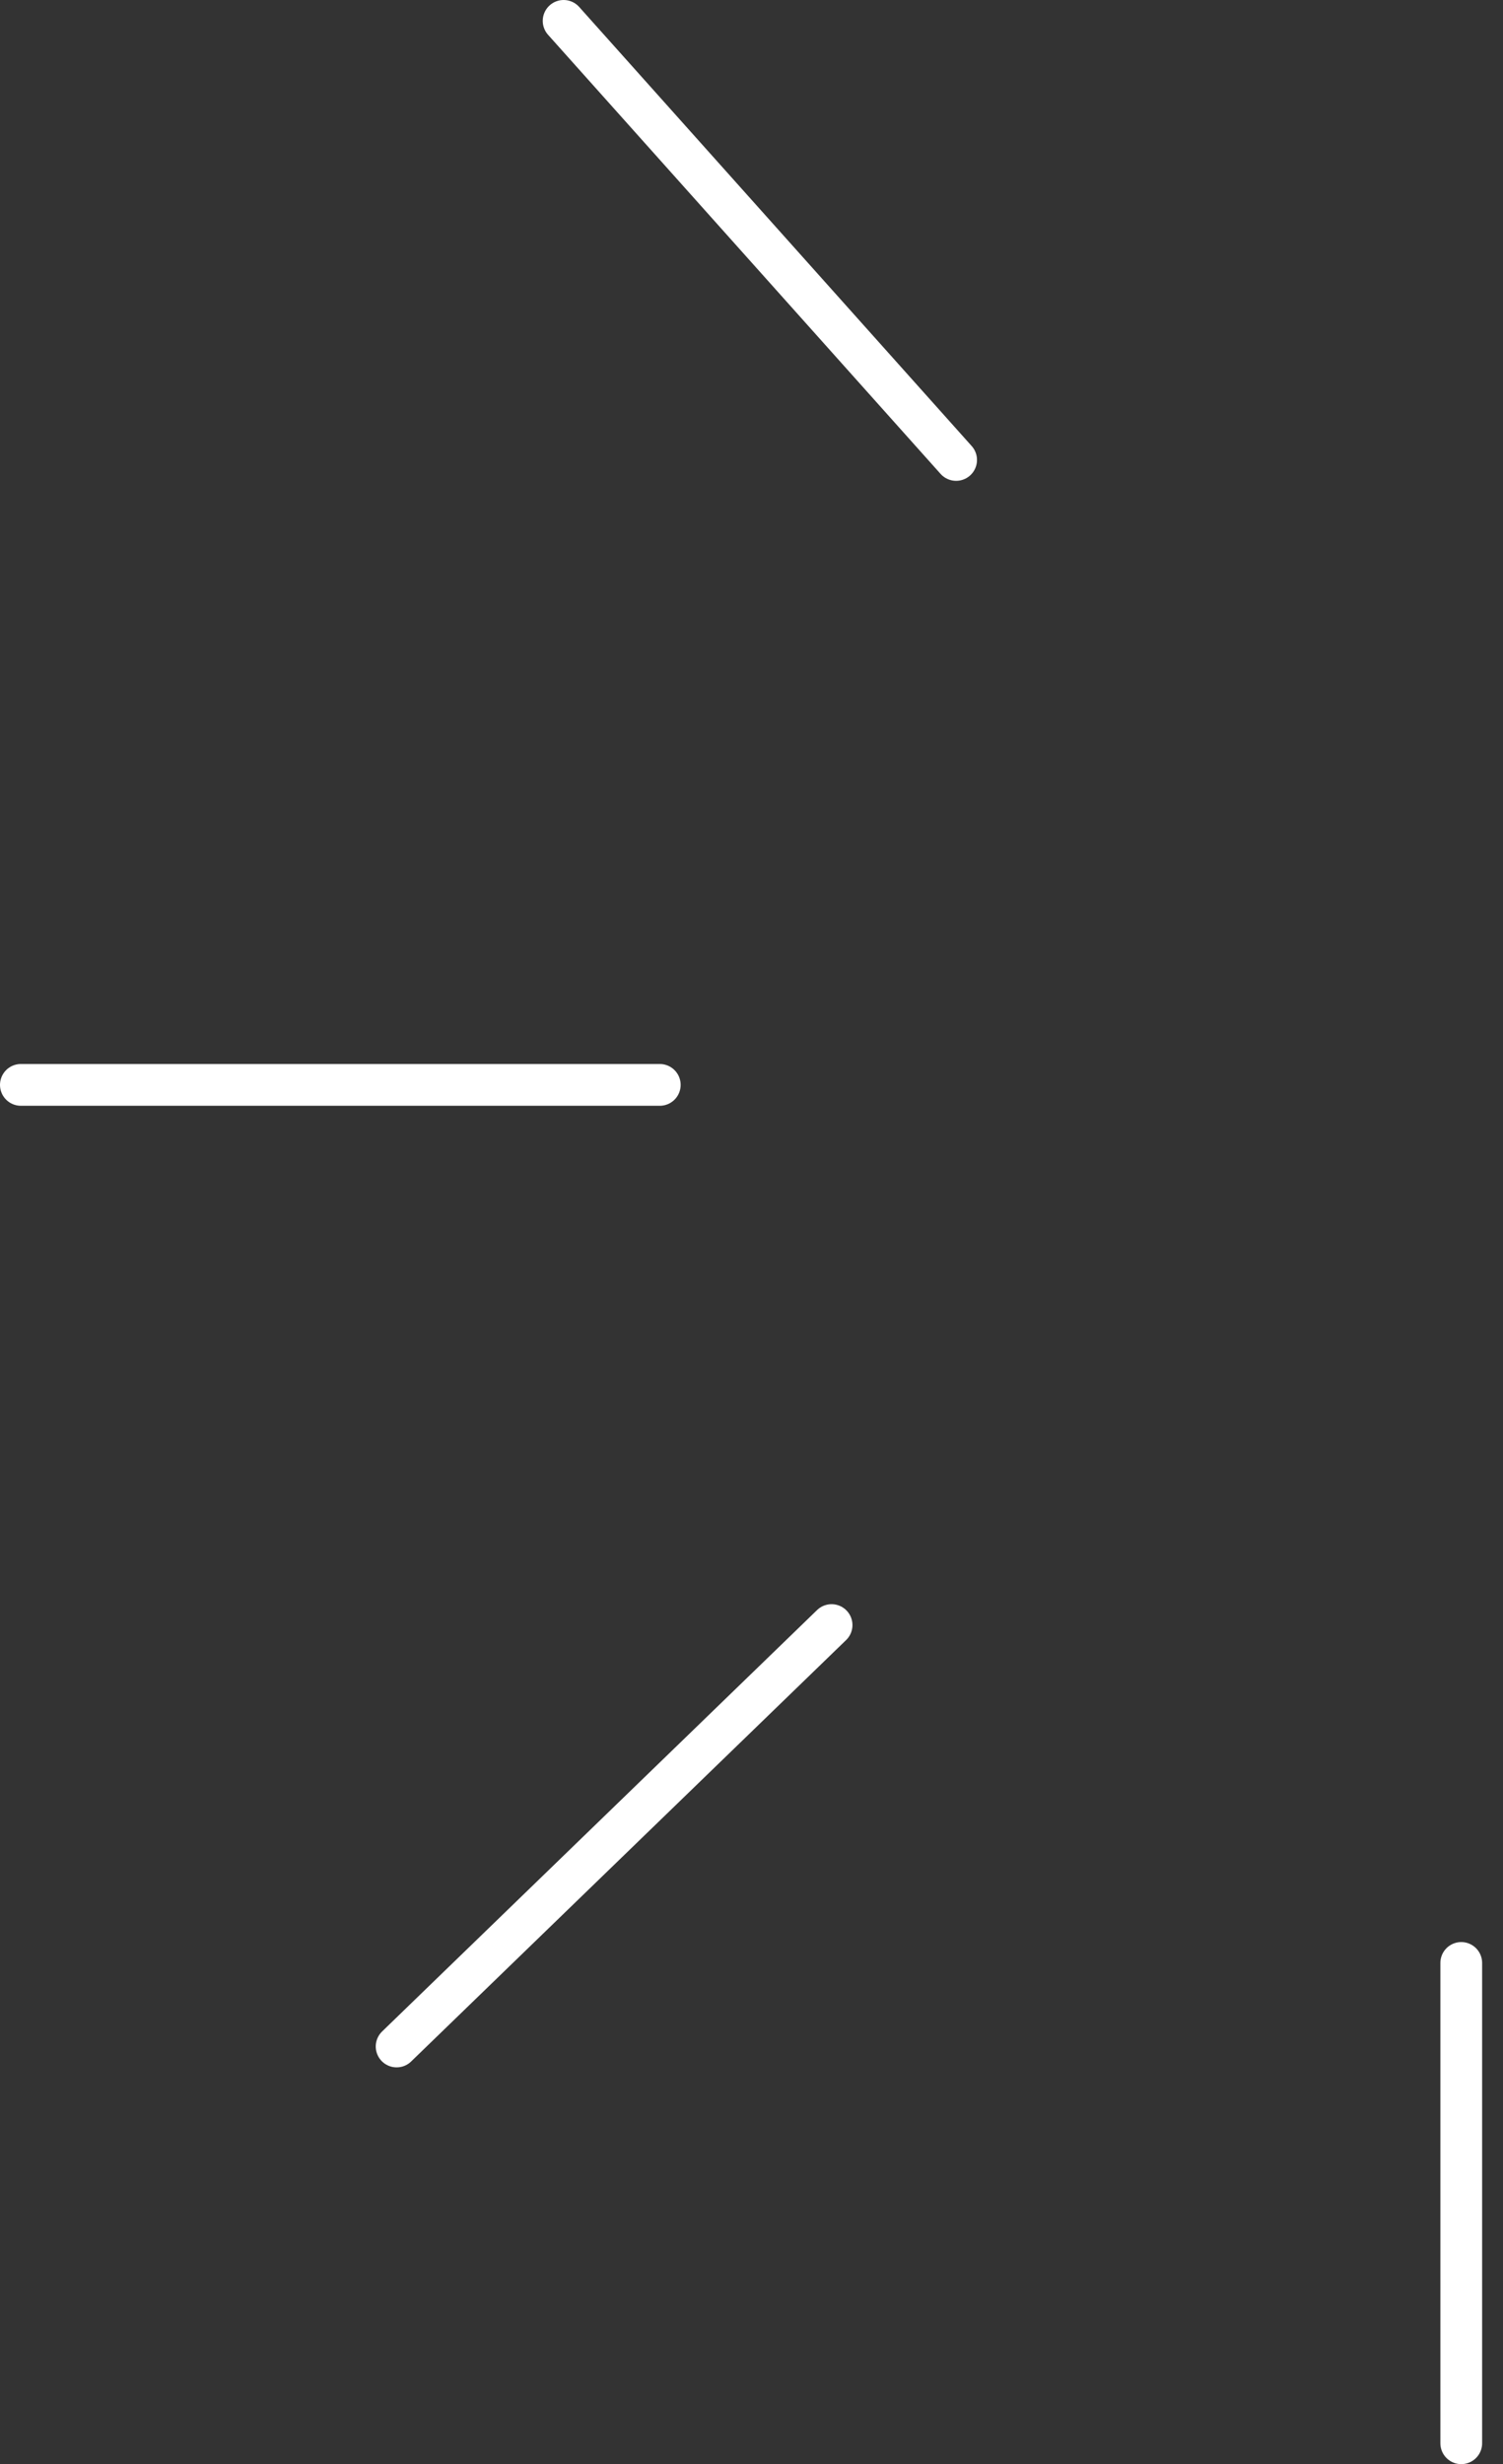 <svg width="36" height="59" viewBox="0 0 36 59" fill="none" xmlns="http://www.w3.org/2000/svg">
<rect x="0" y="0" width="36" height="59" fill="#333333" stroke="none"/>
<path d="M35 47V58.5" stroke="white" stroke-linecap="round"/>
<path d="M19.918 38.91L9.5 49" stroke="white" stroke-linecap="round"/>
<path d="M15.803 25.976L0.5 25.976" stroke="white" stroke-linecap="round"/>
<path d="M22.901 11.013L13.5 0.5" stroke="white" stroke-linecap="round"/>
</svg>
